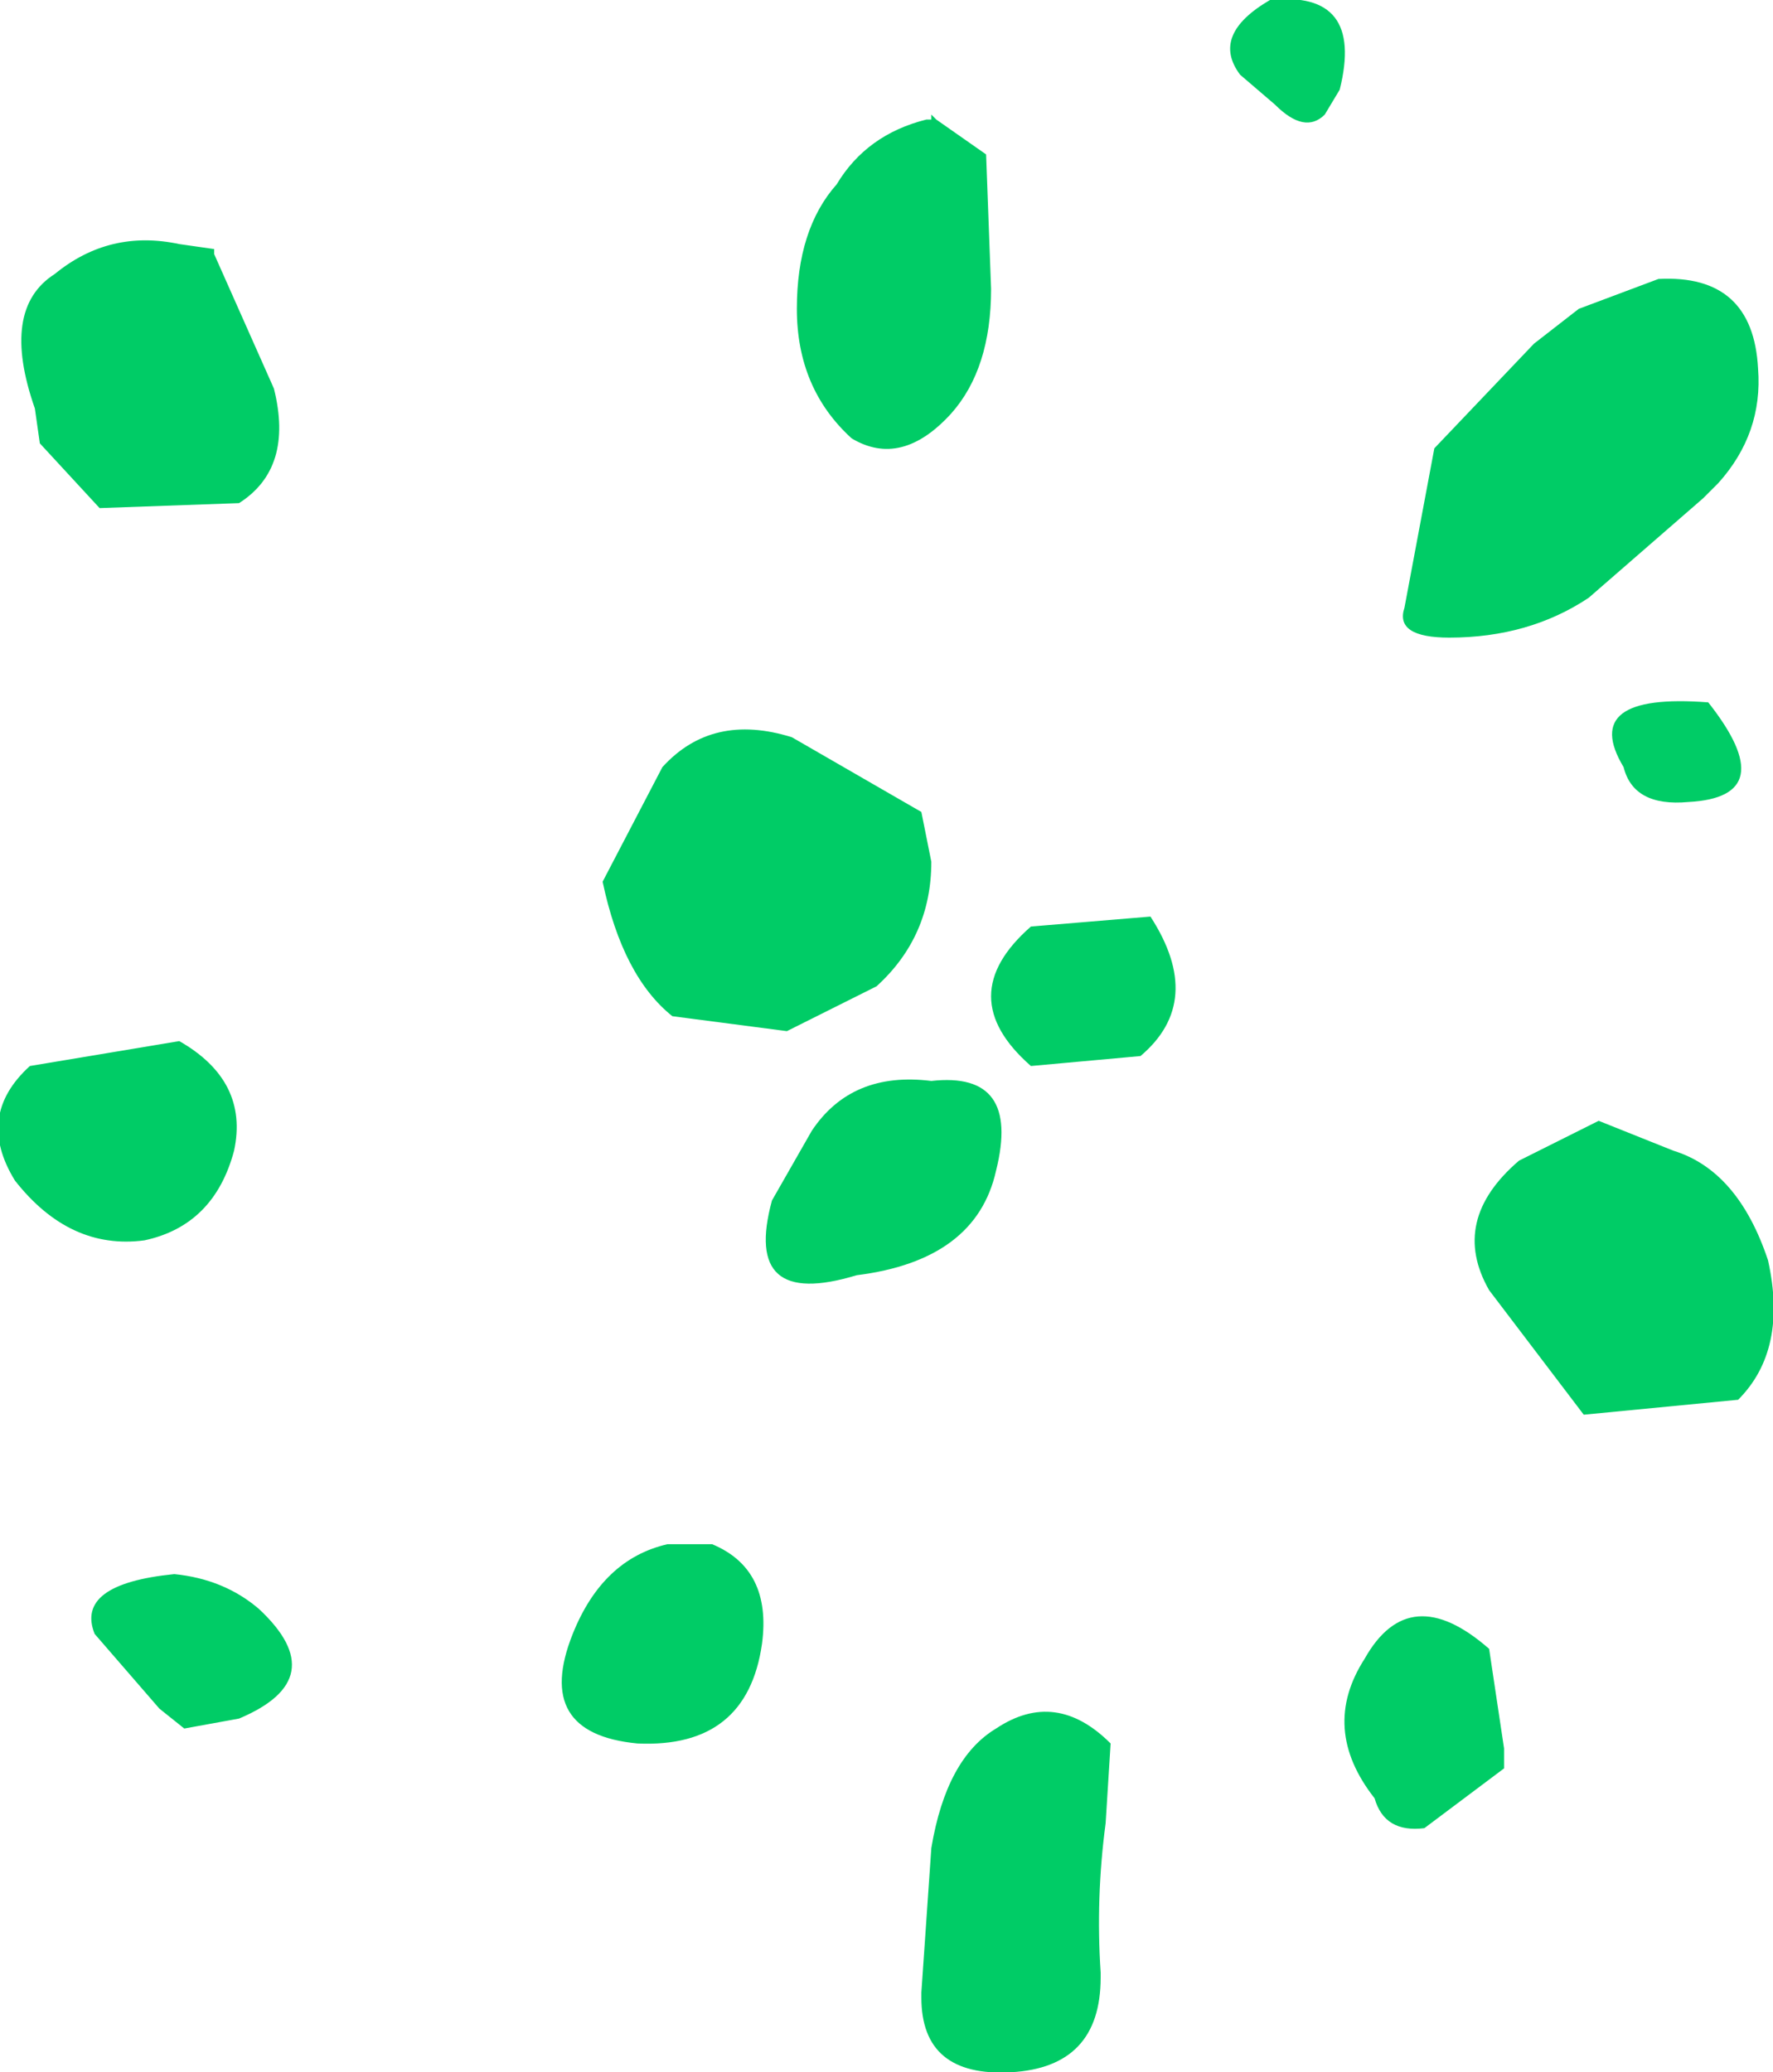 <?xml version="1.0" encoding="UTF-8" standalone="no"?>
<svg xmlns:xlink="http://www.w3.org/1999/xlink" height="20.8px" width="17.8px" xmlns="http://www.w3.org/2000/svg">
  <g transform="matrix(1.0, 0.0, 0.0, 1.0, 8.7, 10.05)">
    <path d="M7.15 -6.95 L7.95 -7.25 Q8.9 -7.3 8.95 -6.35 9.0 -5.7 8.55 -5.2 L8.4 -5.05 7.25 -4.05 Q6.65 -3.65 5.85 -3.65 5.3 -3.65 5.4 -3.95 L5.7 -5.55 6.7 -6.6 7.15 -6.95 M7.85 1.4 L8.1 1.5 Q8.75 1.7 9.05 2.6 9.25 3.5 8.75 4.0 L7.2 4.15 6.25 2.9 Q5.85 2.2 6.55 1.6 L7.35 1.2 7.85 1.4 M8.45 -3.0 Q9.2 -2.05 8.25 -2.0 7.7 -1.95 7.6 -2.35 7.15 -3.1 8.45 -3.0 M1.65 -0.75 L2.85 -0.85 Q3.4 0.0 2.75 0.55 L1.65 0.65 Q0.85 -0.05 1.65 -0.75 M0.65 -1.4 Q0.65 -0.65 0.1 -0.15 L-0.8 0.3 -1.95 0.15 Q-2.45 -0.25 -2.65 -1.2 L-2.05 -2.35 Q-1.55 -2.9 -0.75 -2.65 L0.55 -1.9 0.65 -1.4 M0.6 -8.85 L0.65 -8.85 0.65 -8.9 0.7 -8.85 1.2 -8.5 1.25 -7.15 Q1.25 -6.35 0.85 -5.9 0.35 -5.35 -0.15 -5.65 -0.7 -6.15 -0.7 -6.95 -0.7 -7.75 -0.3 -8.2 0.0 -8.7 0.6 -8.85 M3.75 -9.3 Q3.45 -9.7 4.05 -10.05 5.0 -10.15 4.75 -9.15 L4.6 -8.9 Q4.4 -8.7 4.1 -9.0 L3.75 -9.3 M1.3 1.7 Q1.1 2.6 -0.1 2.75 -1.25 3.1 -0.95 2.0 L-0.75 1.65 -0.55 1.3 Q-0.15 0.7 0.65 0.8 1.55 0.7 1.3 1.7 M-7.25 2.4 Q-8.0 2.5 -8.55 1.8 -8.95 1.15 -8.4 0.65 L-6.9 0.4 Q-6.2 0.8 -6.35 1.5 -6.55 2.25 -7.25 2.4 M-6.95 5.75 Q-6.45 5.8 -6.1 6.1 -5.35 6.8 -6.3 7.2 L-6.85 7.3 -7.1 7.1 -7.75 6.35 Q-7.95 5.85 -6.95 5.75 M-2.0 5.45 L-1.55 5.45 Q-0.95 5.7 -1.05 6.45 -1.2 7.5 -2.3 7.45 -3.35 7.35 -2.95 6.35 -2.65 5.6 -2.0 5.45 M-6.55 -7.55 L-6.55 -7.5 -5.95 -6.15 Q-5.75 -5.35 -6.3 -5.0 L-7.7 -4.95 -8.3 -5.6 -8.35 -5.95 Q-8.7 -6.95 -8.15 -7.3 -7.6 -7.75 -6.9 -7.6 L-6.55 -7.55 M6.25 6.5 L6.4 7.5 6.4 7.7 5.6 8.3 Q5.2 8.35 5.1 8.0 4.55 7.3 5.0 6.6 5.45 5.8 6.25 6.5 M2.45 7.45 L2.4 8.25 Q2.3 9.0 2.35 9.75 L2.35 9.8 Q2.35 10.7 1.45 10.75 0.55 10.8 0.55 10.0 L0.55 9.95 0.65 8.5 Q0.8 7.6 1.3 7.3 1.9 6.9 2.45 7.45" fill="#00cc66" fill-rule="evenodd" stroke="none"/>
  </g>
</svg>
